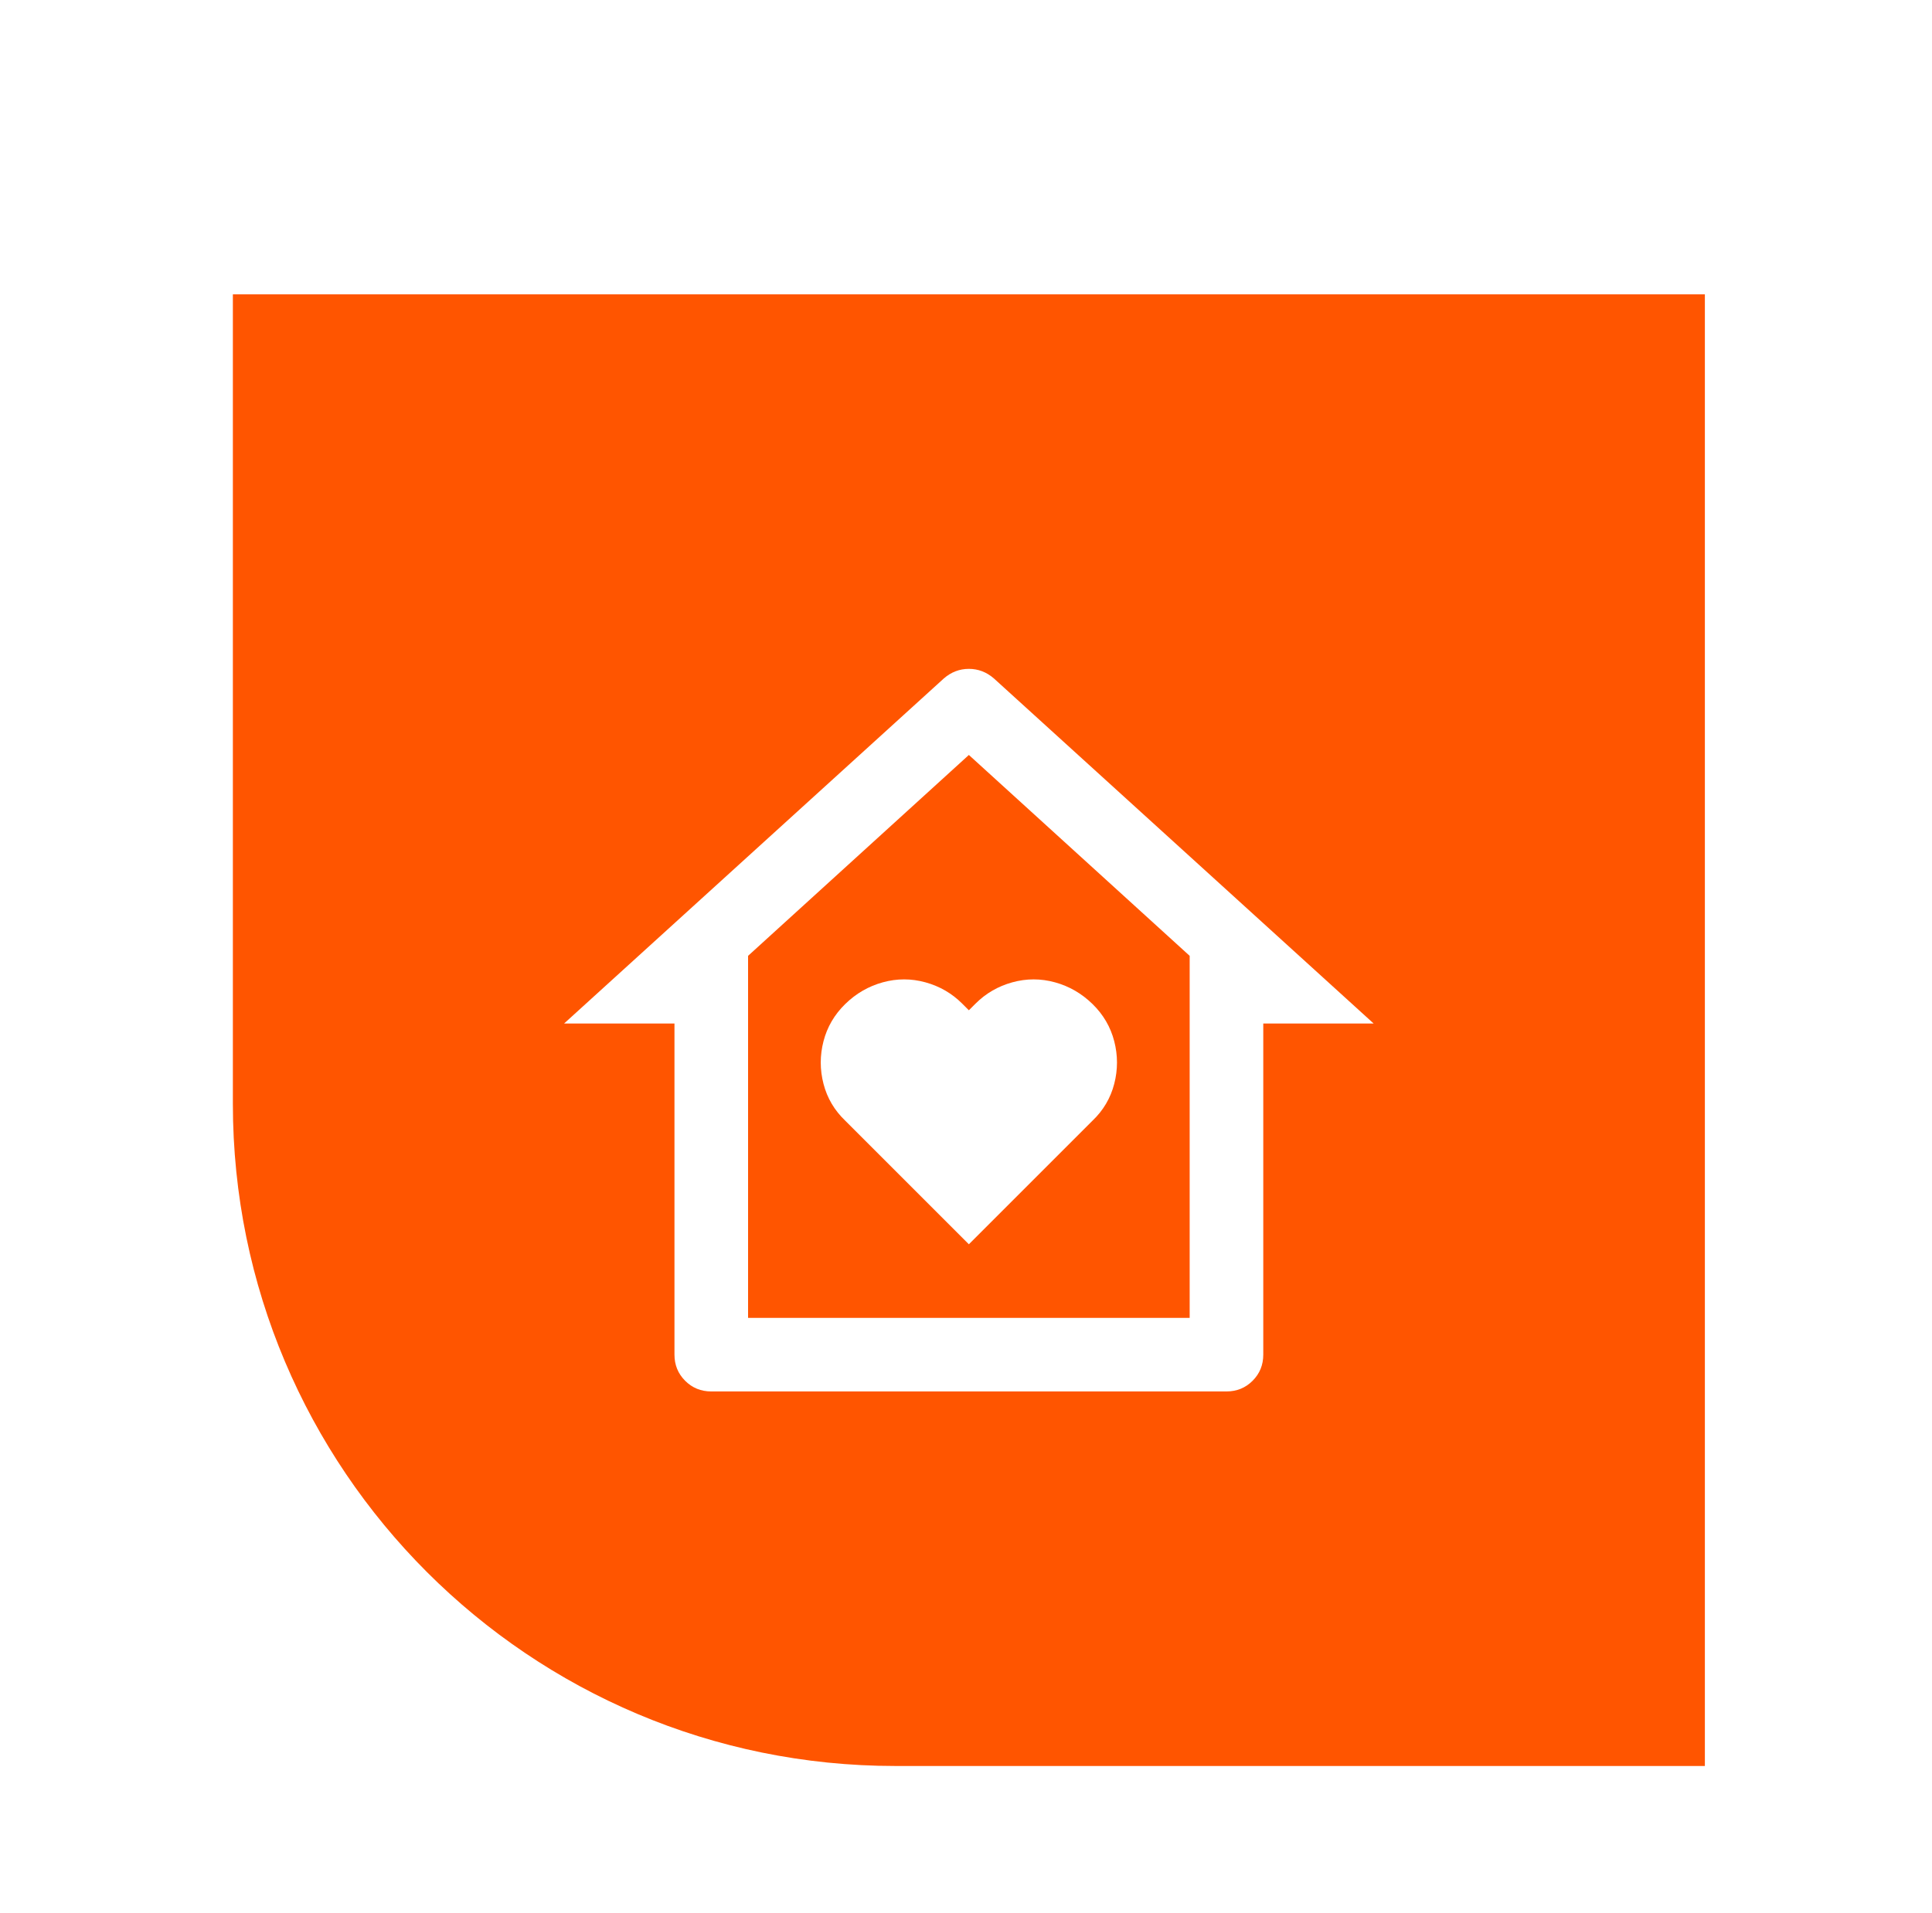 <svg width="105" height="104" viewBox="0 0 105 104" fill="none" xmlns="http://www.w3.org/2000/svg">
<g filter="url(#filter0_dd_188_3964)">
<path d="M12.656 2H92.656V82H48.656C28.774 82 12.656 65.882 12.656 46V2Z" fill="#FF5500"/>
<path d="M68.656 59.64C68.656 60.2 68.463 60.673 68.076 61.06C67.69 61.447 67.216 61.64 66.656 61.64H38.656C38.096 61.64 37.623 61.447 37.236 61.06C36.85 60.673 36.656 60.2 36.656 59.64V41.64H30.656L51.296 22.88C51.696 22.533 52.15 22.36 52.656 22.36C53.163 22.36 53.616 22.533 54.016 22.88L74.656 41.64H68.656V59.64ZM64.656 57.64V37.96L52.656 27.04L40.656 37.96V57.64H64.656ZM52.656 53.64L45.936 46.92C45.35 46.36 44.956 45.693 44.756 44.92C44.556 44.147 44.556 43.373 44.756 42.6C44.956 41.827 45.35 41.153 45.936 40.58C46.523 40.007 47.203 39.613 47.976 39.4C48.75 39.187 49.523 39.187 50.296 39.4C51.07 39.613 51.736 40 52.296 40.56L52.656 40.92L53.016 40.56C53.576 40 54.243 39.613 55.016 39.4C55.79 39.187 56.563 39.187 57.336 39.4C58.11 39.613 58.79 40.007 59.376 40.58C59.963 41.153 60.356 41.827 60.556 42.6C60.756 43.373 60.756 44.147 60.556 44.92C60.356 45.693 59.963 46.36 59.376 46.92L52.656 53.64Z" fill="white"/>
</g>
<defs>
<filter id="filter0_dd_188_3964" x="0.656" y="0" width="104" height="104" filterUnits="userSpaceOnUse" color-interpolation-filters="sRGB">
<feFlood flood-opacity="0" result="BackgroundImageFix"/>
<feColorMatrix in="SourceAlpha" type="matrix" values="0 0 0 0 0 0 0 0 0 0 0 0 0 0 0 0 0 0 127 0" result="hardAlpha"/>
<feMorphology radius="3" operator="erode" in="SourceAlpha" result="effect1_dropShadow_188_3964"/>
<feOffset dy="10"/>
<feGaussianBlur stdDeviation="7.5"/>
<feColorMatrix type="matrix" values="0 0 0 0 1 0 0 0 0 0.333 0 0 0 0 0 0 0 0 0.3 0"/>
<feBlend mode="normal" in2="BackgroundImageFix" result="effect1_dropShadow_188_3964"/>
<feColorMatrix in="SourceAlpha" type="matrix" values="0 0 0 0 0 0 0 0 0 0 0 0 0 0 0 0 0 0 127 0" result="hardAlpha"/>
<feMorphology radius="4" operator="erode" in="SourceAlpha" result="effect2_dropShadow_188_3964"/>
<feOffset dy="4"/>
<feGaussianBlur stdDeviation="3"/>
<feColorMatrix type="matrix" values="0 0 0 0 1 0 0 0 0 0.333 0 0 0 0 0 0 0 0 0.3 0"/>
<feBlend mode="normal" in2="effect1_dropShadow_188_3964" result="effect2_dropShadow_188_3964"/>
<feBlend mode="normal" in="SourceGraphic" in2="effect2_dropShadow_188_3964" result="shape"/>
</filter>
</defs>
</svg>
